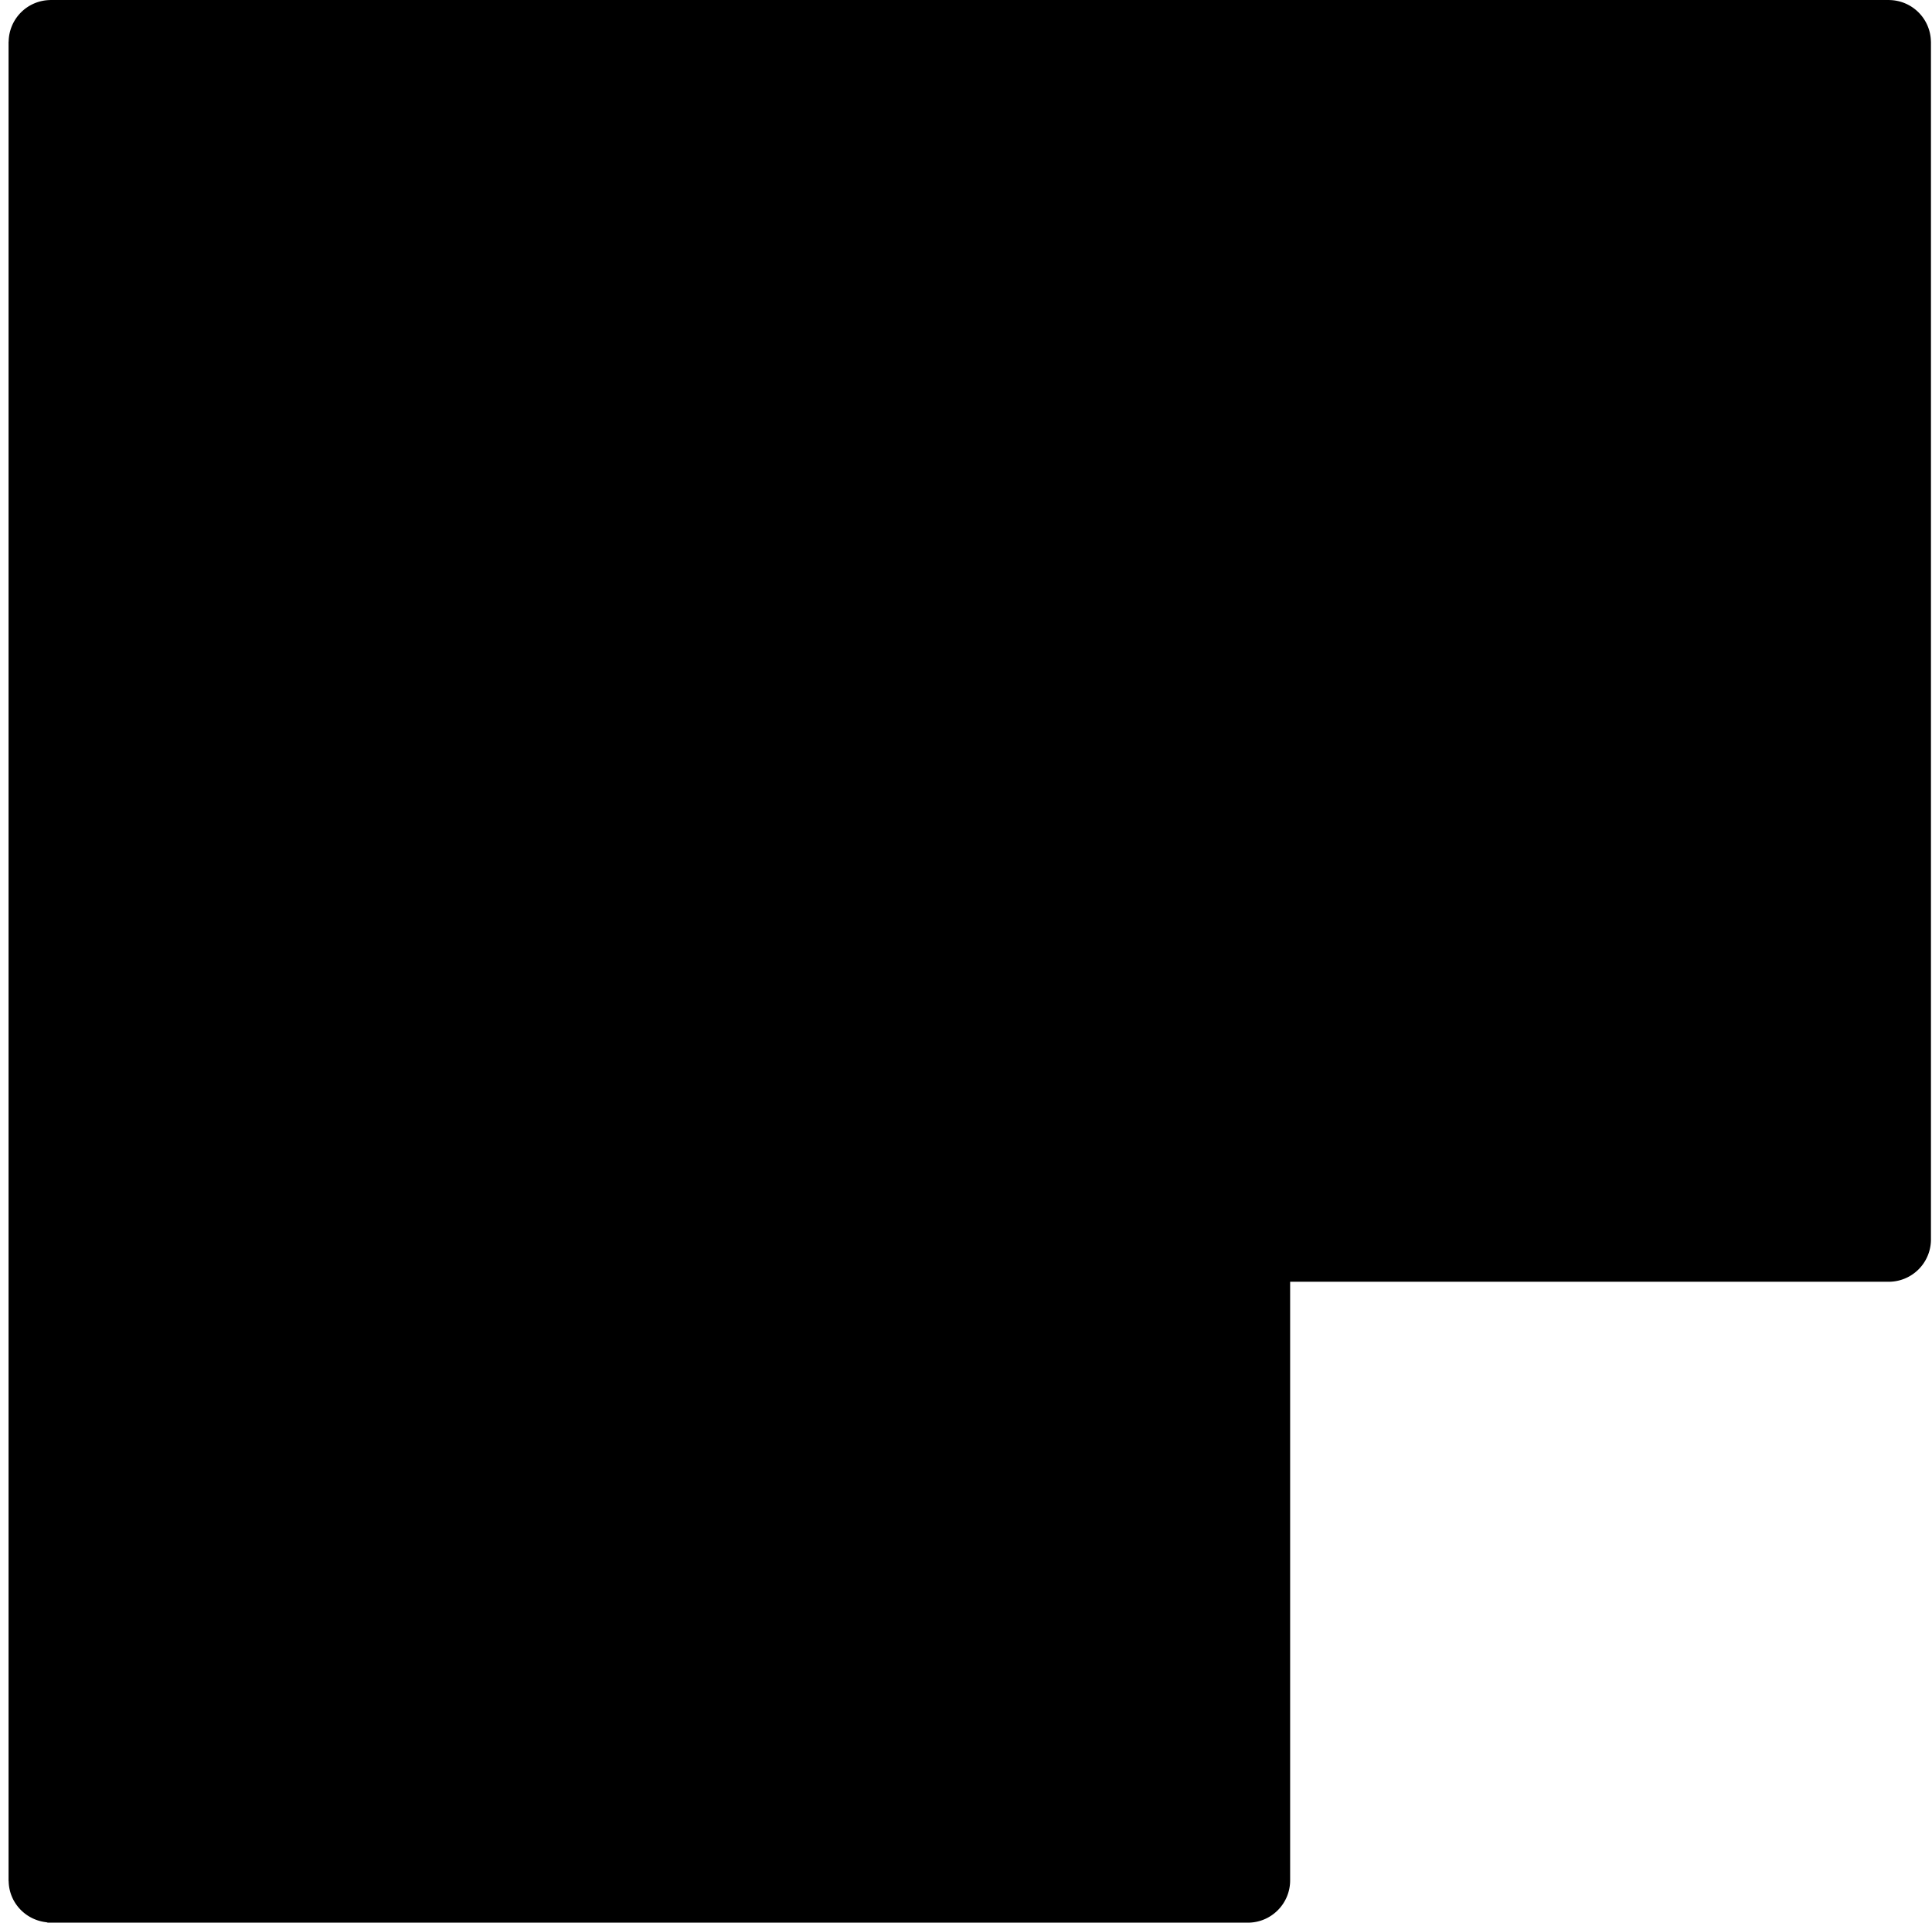 <svg xmlns="http://www.w3.org/2000/svg" width="201" height="200" fill="none" viewBox="0 0 201 200">
  <path fill="#000" d="M196.576.005 196.561 0H5.221l-.006.005A4.384 4.384 0 0 0 .901 4.32l-.01.01v191.34l.01.006c.035 2.228 1.73 4.03 3.903 4.278.035.005.076.016.117.021l.025.025h124.876c2.431 0 4.4-1.969 4.4-4.401v-62.267h62.268a4.4 4.4 0 0 0 4.401-4.401V4.33l-.005-.01a4.39 4.39 0 0 0-4.31-4.315Z"/>
</svg>
